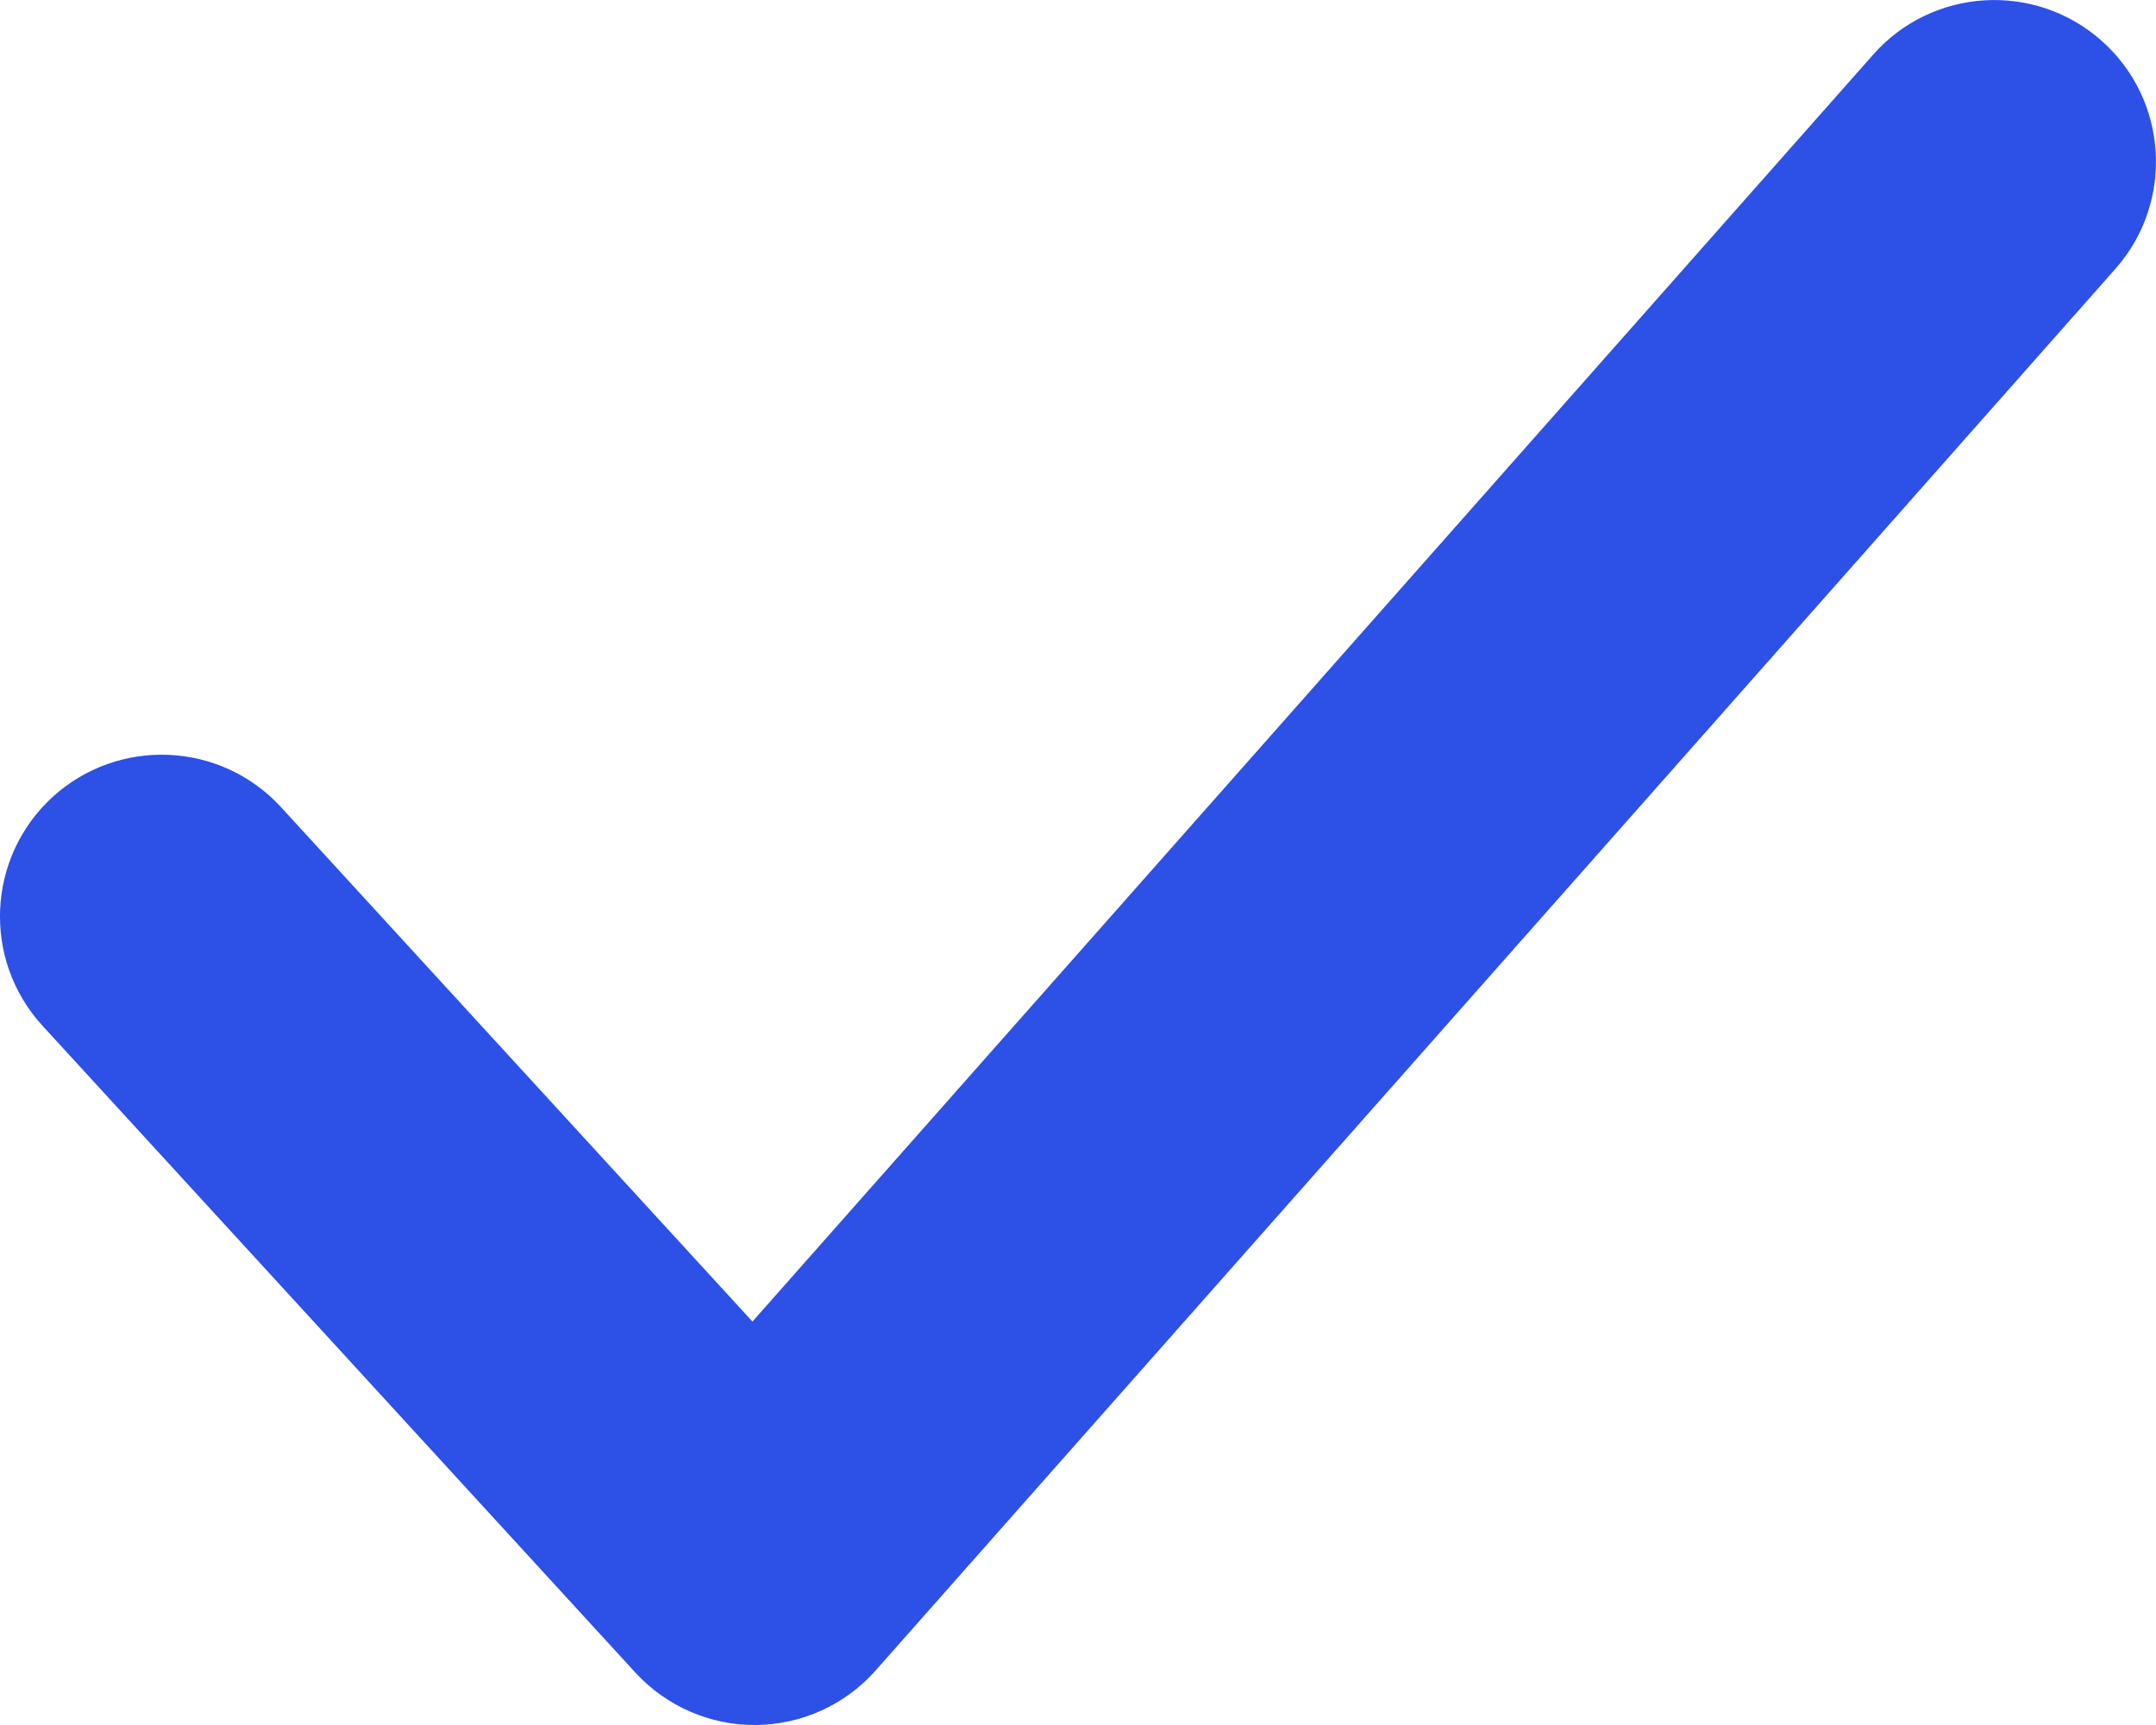 <?xml version="1.0" encoding="utf-8"?>
<svg xmlns="http://www.w3.org/2000/svg" width="20" height="16" viewBox="0 0 20 16" fill="none">
<path fill-rule="evenodd" clip-rule="evenodd" d="M19.494 0.377C20.114 0.925 20.172 1.873 19.623 2.494L8.123 15.494C7.842 15.812 7.438 15.996 7.013 16C6.588 16.004 6.182 15.827 5.894 15.514L0.394 9.514C-0.166 8.903 -0.124 7.954 0.486 7.394C1.097 6.835 2.046 6.876 2.606 7.486L6.98 12.258L17.377 0.506C17.925 -0.114 18.873 -0.172 19.494 0.377Z" fill="#2D50E6"/>
</svg>